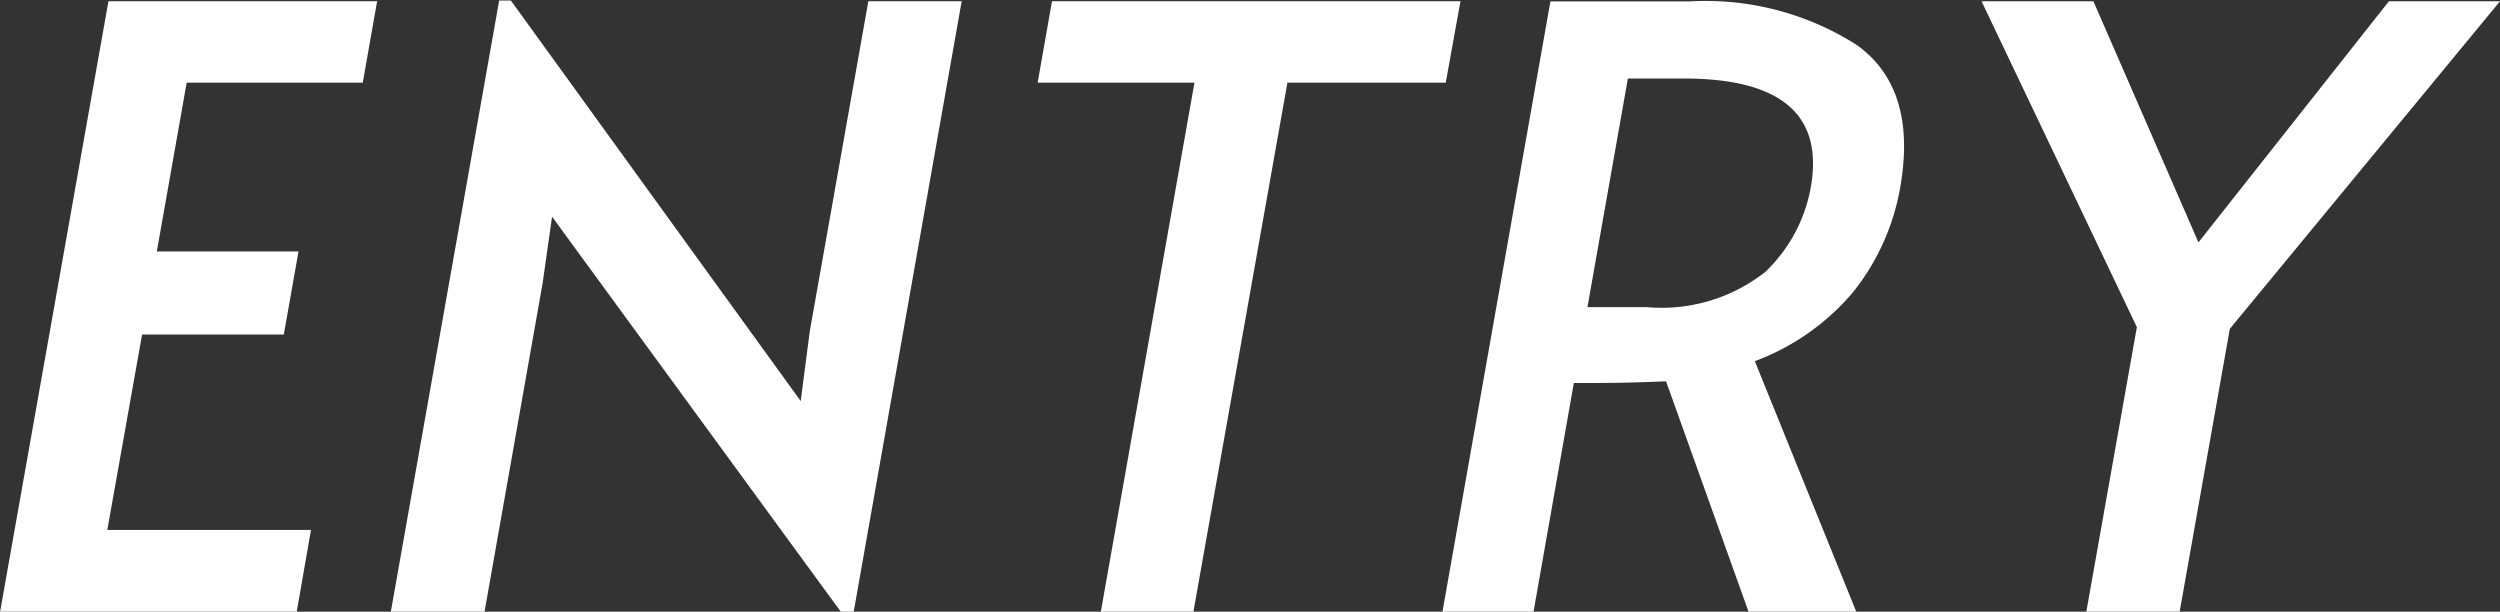 <svg xmlns="http://www.w3.org/2000/svg" width="66.16" height="16.188" viewBox="0 0 66.16 16.188">
  <rect x="0" y="0" width="66.16" height="16.188" fill="#333333" stroke="none"/>
  <defs>
    <style>
      .cls-1 {
        fill: #fff;
        fill-rule: evenodd;
      }
    </style>
  </defs>
  <path id="top-entryBanner.svg" class="cls-1" d="M1719.22,809.108h7.85l0.38-2.178h-5.39l0.92-5.17h3.75l0.39-2.2h-3.75l0.79-4.466h4.66l0.38-2.156h-7.11Zm22.26,0h0.33l2.86-16.17h-2.47l-1.55,8.734-0.24,1.848-7.67-10.6h-0.31l-2.87,16.192h2.48l1.54-8.712,0.25-1.76Zm6.87,0h2.45l2.49-14.014h4.19l0.39-2.156h-10.81l-0.38,2.156h4.15Zm20,0-2.69-6.644a6.269,6.269,0,0,0,2.59-1.815,6.107,6.107,0,0,0,1.26-2.8c0.3-1.731-.08-2.981-1.15-3.751a7.438,7.438,0,0,0-4.42-1.155h-3.69l-2.86,16.17h2.41l1.07-6.072h0.62c0.53,0,1.14-.015,1.82-0.044l2.19,6.116h2.85Zm-7.12-8.074,1.07-6.05h1.48q3.87,0,3.36,2.882a4.09,4.09,0,0,1-1.2,2.233,4.433,4.433,0,0,1-3.14.935h-1.57Zm13.2,8.074h2.47l1.33-7.5,7.15-8.668h-2.94l-5.04,6.38-2.78-6.38h-2.96l4.11,8.624Z" transform="translate(-1719.22 -792.906)"/>
</svg>
